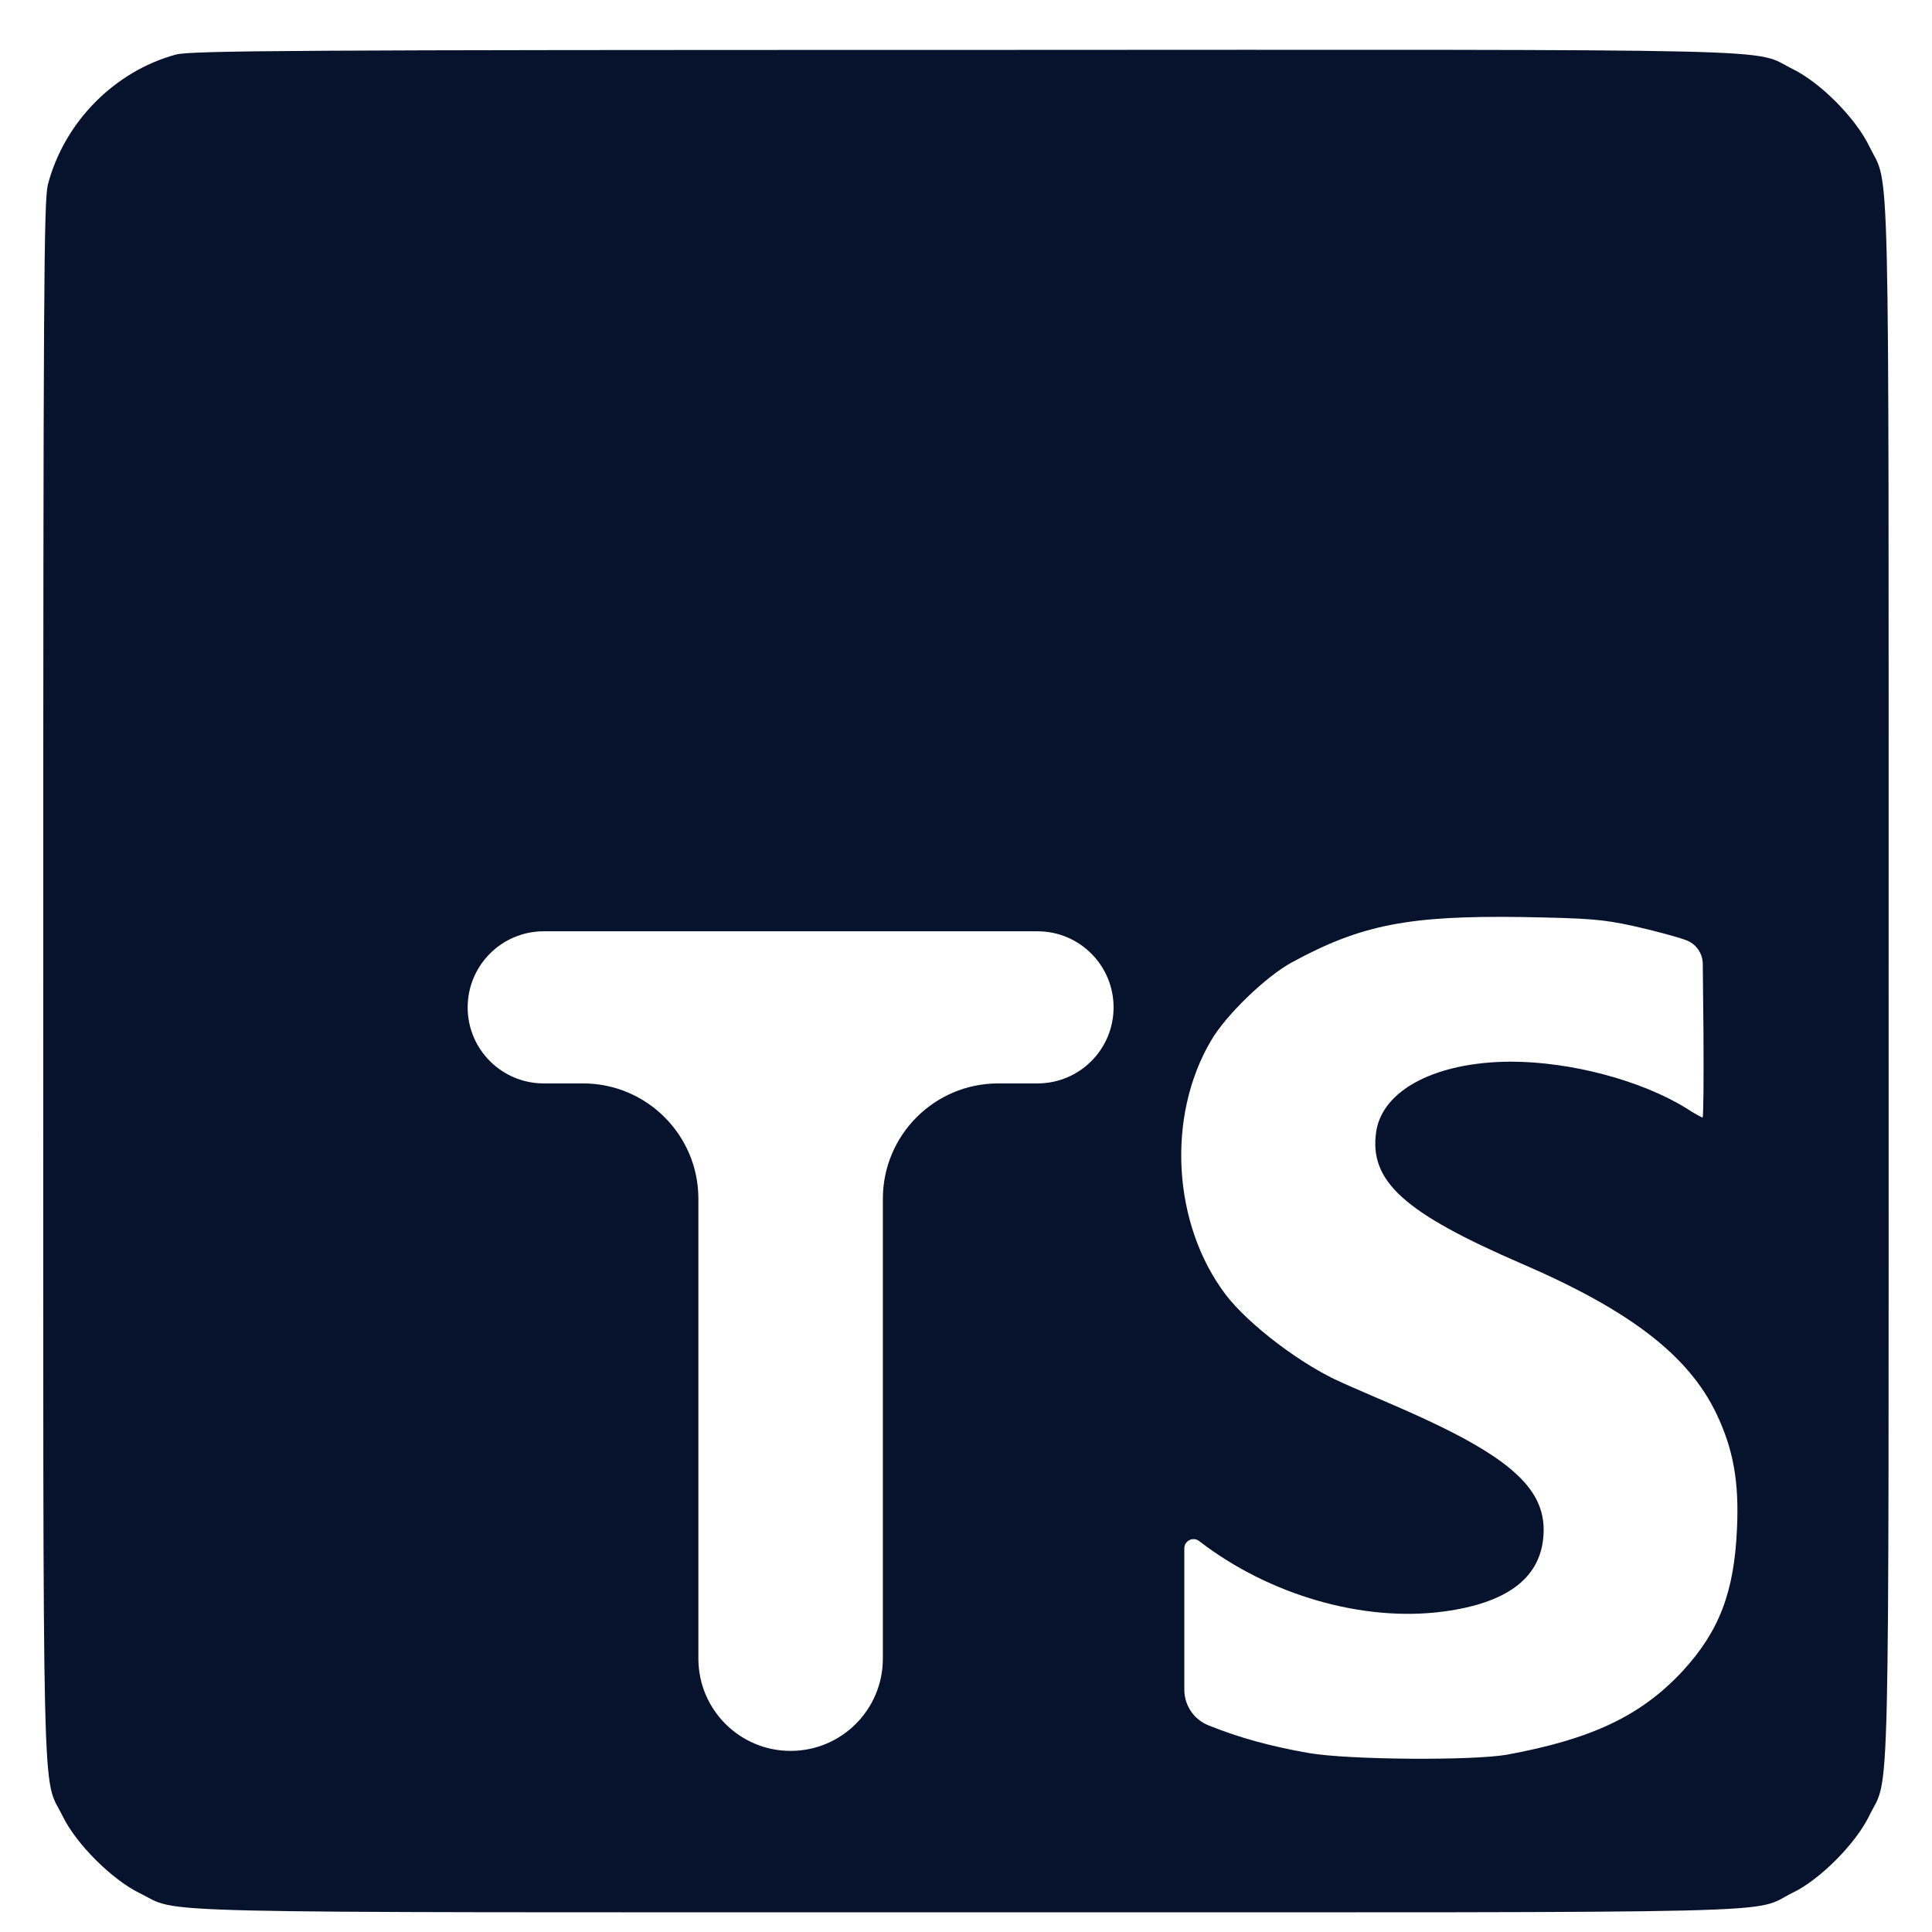 <?xml version="1.0" encoding="UTF-8"?> <svg xmlns="http://www.w3.org/2000/svg" width="31" height="31" viewBox="0 0 31 31" fill="none"><path d="M2.821 0.876C1.834 1.145 1.029 1.962 0.768 2.963C0.704 3.227 0.694 4.652 0.694 15.74C0.694 29.503 0.669 28.462 1.005 29.14C1.222 29.588 1.794 30.156 2.238 30.375C2.924 30.709 1.878 30.684 15.524 30.684C29.233 30.684 28.064 30.714 28.774 30.365C29.204 30.156 29.776 29.583 29.993 29.135C30.329 28.447 30.304 29.518 30.304 15.74C30.304 1.972 30.329 3.038 29.993 2.346C29.776 1.897 29.214 1.329 28.769 1.11C28.084 0.772 29.145 0.796 15.474 0.801C4.78 0.801 3.053 0.811 2.821 0.876ZM26.208 14.858C26.519 14.928 26.899 15.028 27.047 15.083C27.21 15.139 27.32 15.292 27.322 15.465L27.333 16.552C27.338 17.314 27.333 17.932 27.319 17.932C27.309 17.932 27.185 17.867 27.057 17.782C26.331 17.334 25.201 17.035 24.239 17.035C23.045 17.04 22.186 17.484 22.082 18.156C21.964 18.953 22.527 19.461 24.431 20.283C26.159 21.03 27.096 21.753 27.541 22.684C27.812 23.252 27.906 23.775 27.871 24.527C27.827 25.548 27.585 26.176 26.998 26.814C26.331 27.531 25.542 27.904 24.185 28.154C23.627 28.253 21.638 28.238 21.002 28.129C20.38 28.019 19.886 27.884 19.393 27.685C19.157 27.592 19.003 27.365 19.003 27.111V26.041V24.844C19.003 24.722 19.142 24.653 19.24 24.726C20.36 25.593 21.875 26.032 23.168 25.857C24.165 25.723 24.698 25.334 24.762 24.681C24.841 23.909 24.264 23.381 22.507 22.609C22.058 22.415 21.619 22.226 21.535 22.186C20.893 21.907 20.039 21.259 19.669 20.776C18.815 19.651 18.712 17.917 19.432 16.697C19.669 16.288 20.316 15.665 20.73 15.441C21.836 14.839 22.601 14.689 24.407 14.714C25.502 14.734 25.705 14.749 26.208 14.858ZM17.868 16.164C17.868 16.838 17.322 17.384 16.647 17.384H16.017C14.995 17.384 14.166 18.213 14.166 19.235V22.739V26.613C14.166 27.431 13.504 28.094 12.686 28.094C11.868 28.094 11.206 27.431 11.206 26.613V22.739V19.235C11.206 18.213 10.377 17.384 9.355 17.384H8.725C8.051 17.384 7.504 16.838 7.504 16.164C7.504 15.49 8.051 14.943 8.725 14.943H12.686H16.647C17.322 14.943 17.868 15.49 17.868 16.164Z" fill="#07132C"></path></svg> 